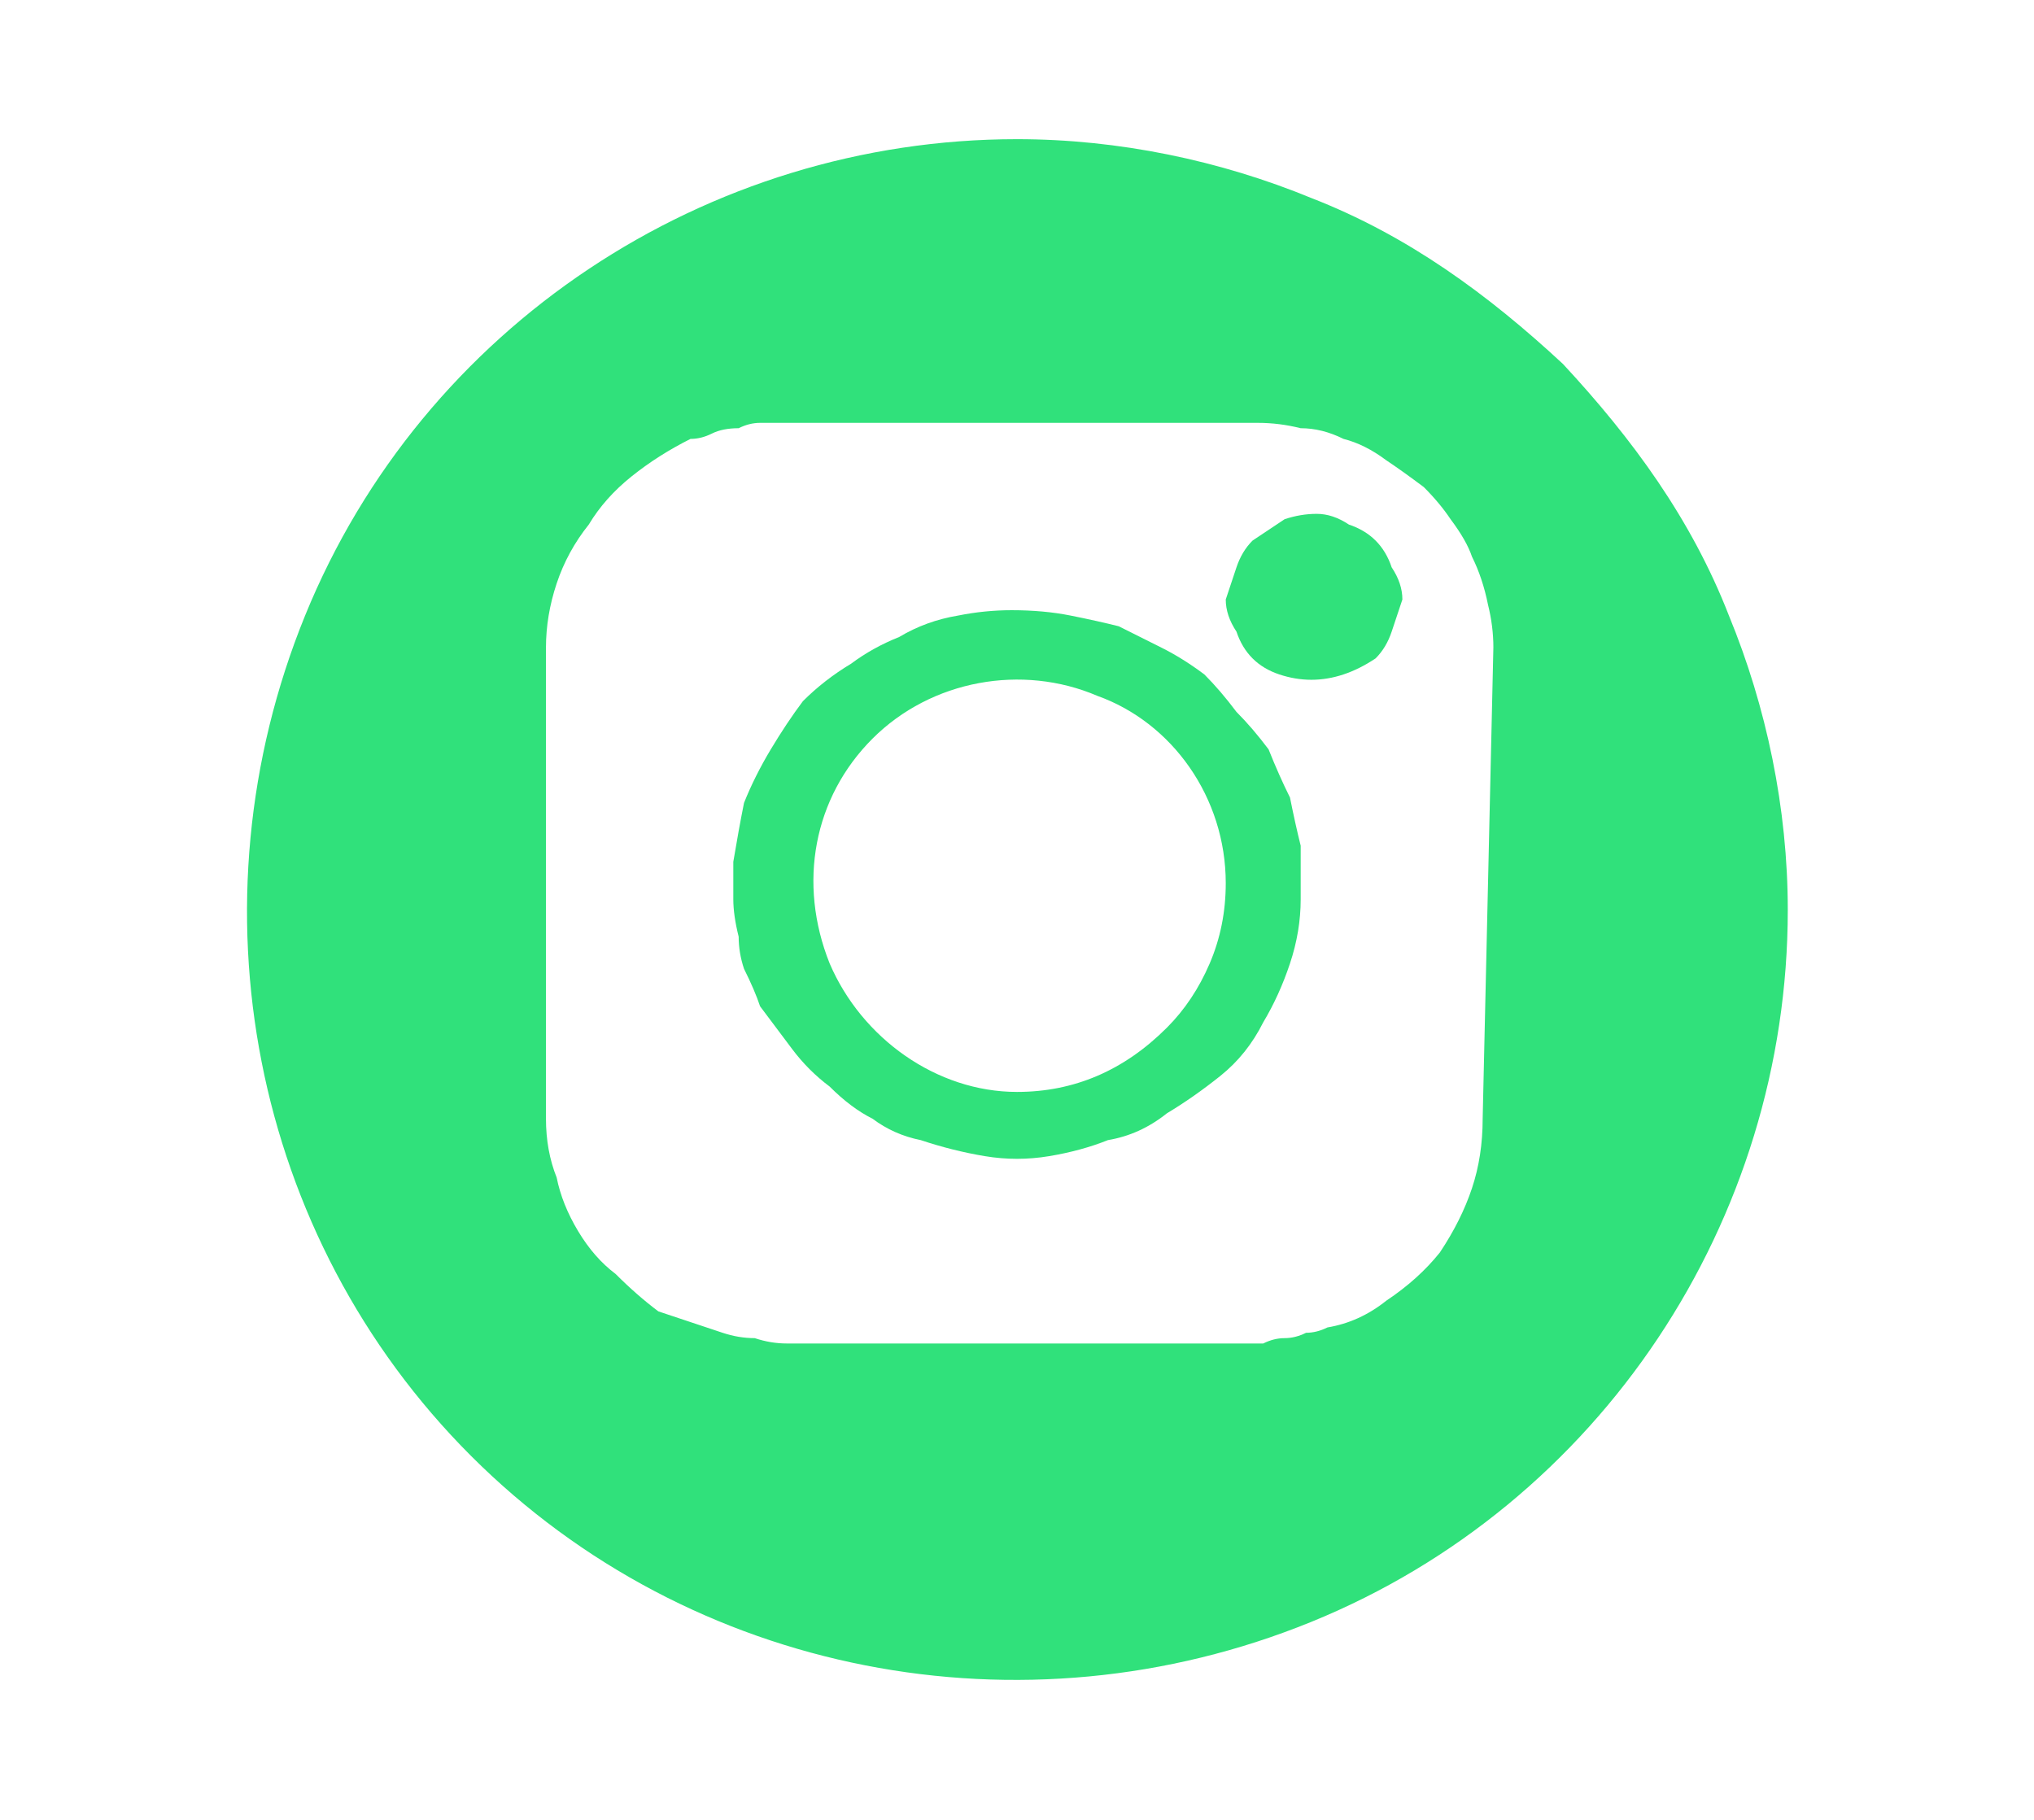 <svg version="1.2" xmlns="http://www.w3.org/2000/svg" viewBox="0 0 38 34" width="38" height="34">
	<title>íconos bplay</title>
	<style>
		.s0 { fill: #30e17b } 
	</style>
	<path id="Layer" class="s0" d="m25.2 9.8q0.3 0.1 0.5 0.3q0.2 0.2 0.3 0.5q0.2 0.3 0.2 0.6q-0.1 0.3-0.2 0.6q-0.1 0.3-0.3 0.5q-0.3 0.2-0.6 0.3q-0.3 0.1-0.6 0.1q-0.3 0-0.6-0.1q-0.3-0.1-0.5-0.3q-0.2-0.2-0.3-0.5q-0.2-0.3-0.2-0.6q0.1-0.3 0.2-0.6q0.1-0.3 0.3-0.5q0.3-0.2 0.6-0.4q0.3-0.1 0.6-0.1q0.3 0 0.6 0.2z" />
	<path id="Layer" fill-rule="evenodd" class="s0" d="m20.9 11.7q0.4 0.2 0.8 0.4q0.4 0.2 0.8 0.5q0.3 0.3 0.6 0.7q0.3 0.3 0.6 0.7q0.2 0.5 0.4 0.9q0.1 0.5 0.2 0.9q0 0.5 0 1q0 0.6-0.2 1.2q-0.2 0.6-0.5 1.1q-0.3 0.6-0.8 1q-0.5 0.4-1 0.7q-0.5 0.4-1.1 0.5q-0.5 0.2-1.1 0.3q-0.6 0.1-1.2 0q-0.6-0.1-1.2-0.3q-0.5-0.1-0.9-0.4q-0.4-0.2-0.8-0.6q-0.4-0.3-0.7-0.7q-0.3-0.4-0.6-0.8q-0.1-0.3-0.3-0.7q-0.1-0.3-0.1-0.6q-0.1-0.4-0.1-0.7q0-0.4 0-0.7q0.1-0.6 0.2-1.1q0.2-0.5 0.5-1q0.3-0.5 0.6-0.9q0.4-0.4 0.9-0.7q0.4-0.3 0.9-0.5q0.5-0.3 1.1-0.4q0.5-0.1 1-0.1q0.6 0 1.1 0.1q0.5 0.1 0.9 0.2zm-0.4 8.4q0.7-0.3 1.3-0.9q0.5-0.5 0.8-1.2q0.3-0.7 0.3-1.5c0-1.6-1-3-2.4-3.5c-1.4-0.6-3.1-0.3-4.2 0.8c-1.1 1.1-1.4 2.7-0.8 4.2c0.6 1.4 2 2.4 3.5 2.4q0.8 0 1.5-0.3z" />
	<path id="Layer" fill-rule="evenodd" class="s0" d="m24.5 3.7c1.8 0.7 3.3 1.8 4.7 3.1c1.3 1.4 2.4 2.9 3.1 4.7c0.7 1.7 1.1 3.6 1.1 5.5c0 5.8-3.5 11.1-8.9 13.3c-5.4 2.2-11.6 1-15.7-3.1c-4.1-4.1-5.3-10.3-3.1-15.7c2.2-5.4 7.5-8.9 13.3-8.9c1.9 0 3.8 0.4 5.5 1.1zm3.4 8.4q0-0.4-0.1-0.8q-0.1-0.5-0.3-0.9q-0.1-0.3-0.4-0.7q-0.2-0.3-0.5-0.6q-0.4-0.3-0.7-0.5q-0.4-0.3-0.8-0.4q-0.4-0.2-0.8-0.2q-0.4-0.1-0.8-0.1q-4.4 0-8.8 0q-0.2 0-0.5 0q-0.2 0-0.4 0.1q-0.3 0-0.5 0.1q-0.2 0.1-0.4 0.1q-0.6 0.3-1.1 0.7q-0.5 0.4-0.8 0.9q-0.4 0.5-0.6 1.1q-0.2 0.6-0.2 1.2q0 4.4 0 8.8q0 0.6 0.2 1.1q0.1 0.5 0.4 1q0.3 0.5 0.7 0.8q0.4 0.4 0.8 0.7q0.3 0.1 0.6 0.2q0.3 0.1 0.6 0.2q0.3 0.1 0.6 0.1q0.3 0.1 0.6 0.1c1.4 0 5 0 6.4 0q1.1 0 2.1 0q0.2 0 0.4 0q0.2-0.1 0.4-0.1q0.2 0 0.4-0.1q0.2 0 0.4-0.1q0.6-0.1 1.1-0.5q0.6-0.4 1-0.9q0.4-0.6 0.6-1.2q0.2-0.6 0.2-1.3q0.1-4.4 0.2-8.8z" />
</svg>
